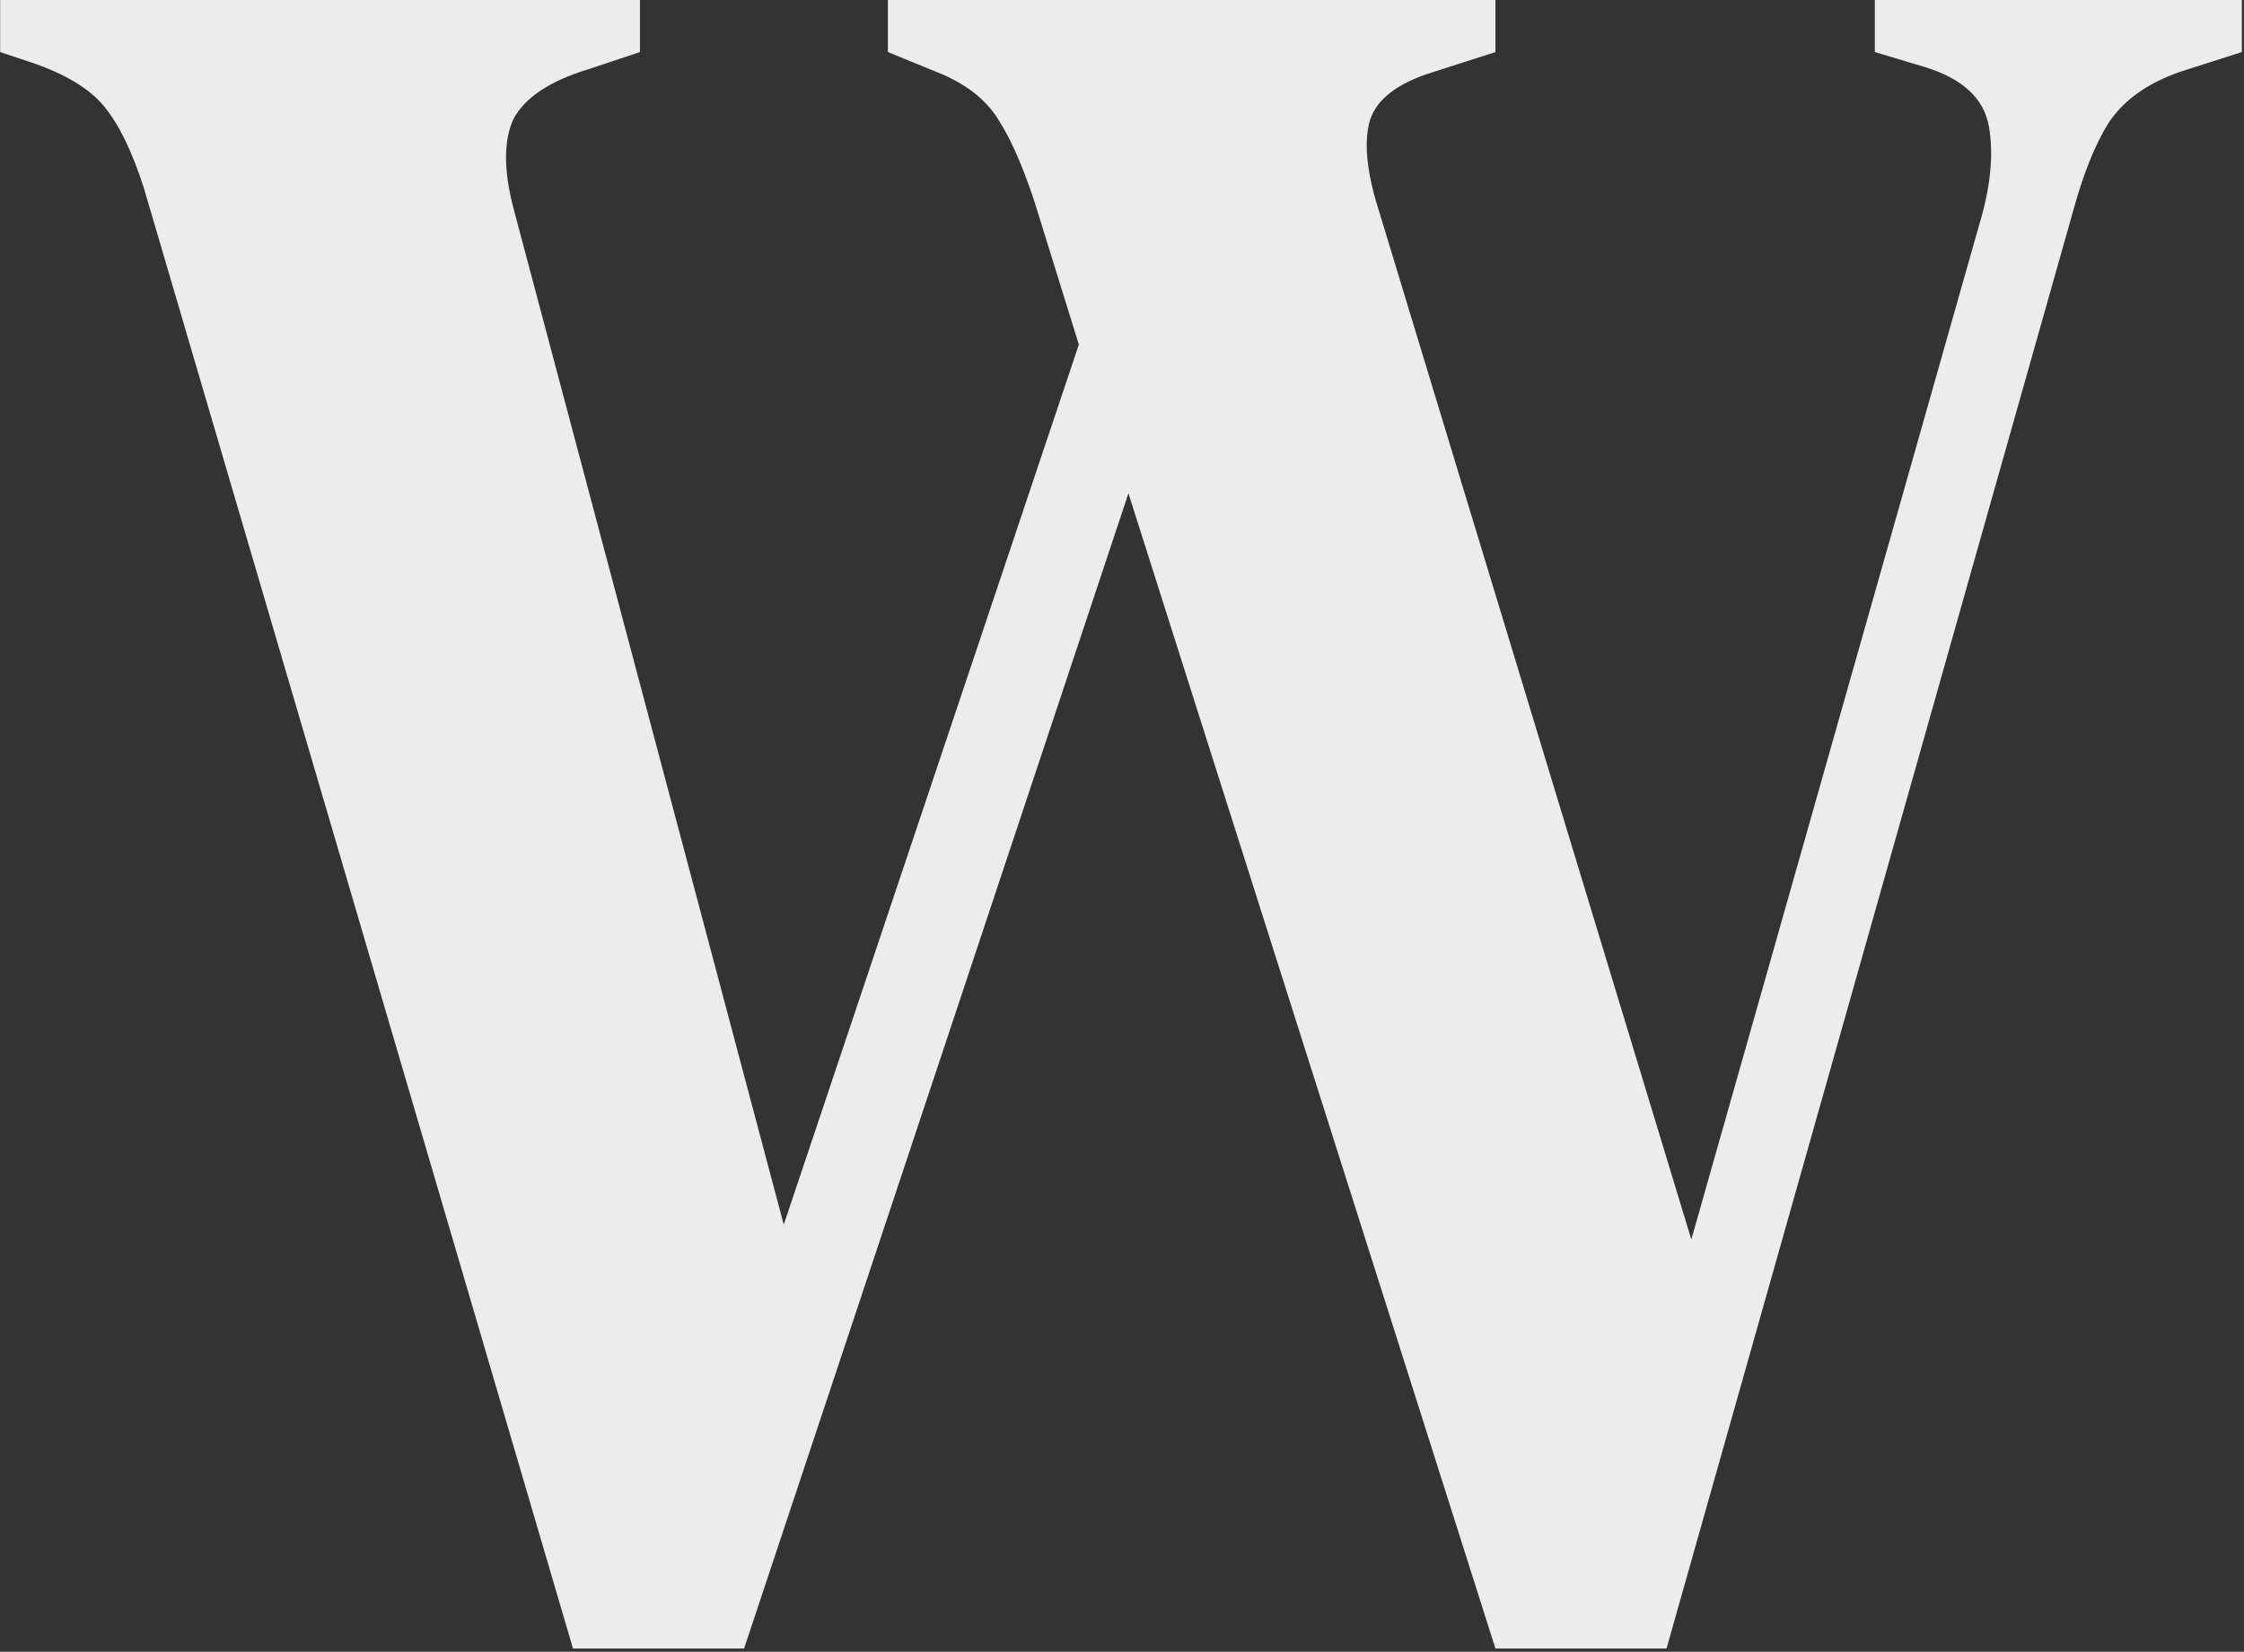 <?xml version="1.0" encoding="UTF-8" standalone="no"?><svg width="565" height="416" viewBox="0 0 565 416" fill="none" xmlns="http://www.w3.org/2000/svg">
<rect x="0" y="0" width="565" height="416" fill="#333333" stroke="none"/>
<path d="M144.266 415.192L36.254 47.45C33.34 38.293 30.011 31.425 26.264 26.847C22.518 22.268 16.275 18.522 7.534 15.609L0.042 13.111V0H161.124V13.111L148.012 17.482C138.439 20.395 132.196 24.558 129.282 29.969C126.785 35.38 126.785 42.872 129.282 52.445L197.336 308.428L271.634 86.784L260.395 50.572C257.482 41.831 254.568 35.172 251.654 30.593C248.741 25.598 243.954 21.644 237.294 18.73L223.559 13.111V0H376.524V13.111L359.042 18.73C350.718 21.644 345.931 25.806 344.682 31.218C343.434 36.629 344.266 43.913 347.18 53.07L425.848 312.174L498.272 56.816C501.186 47.242 502.018 38.918 500.77 31.842C499.521 24.766 494.11 19.771 484.537 16.857L472.05 13.111V0H564.453V13.111L548.844 18.106C540.52 21.02 534.484 25.39 530.738 31.218C527.409 36.629 524.495 43.913 521.997 53.07L419.604 415.192H376.524L284.121 124.245L187.346 415.192H144.266Z" fill="#EDECEC"/>
</svg>
